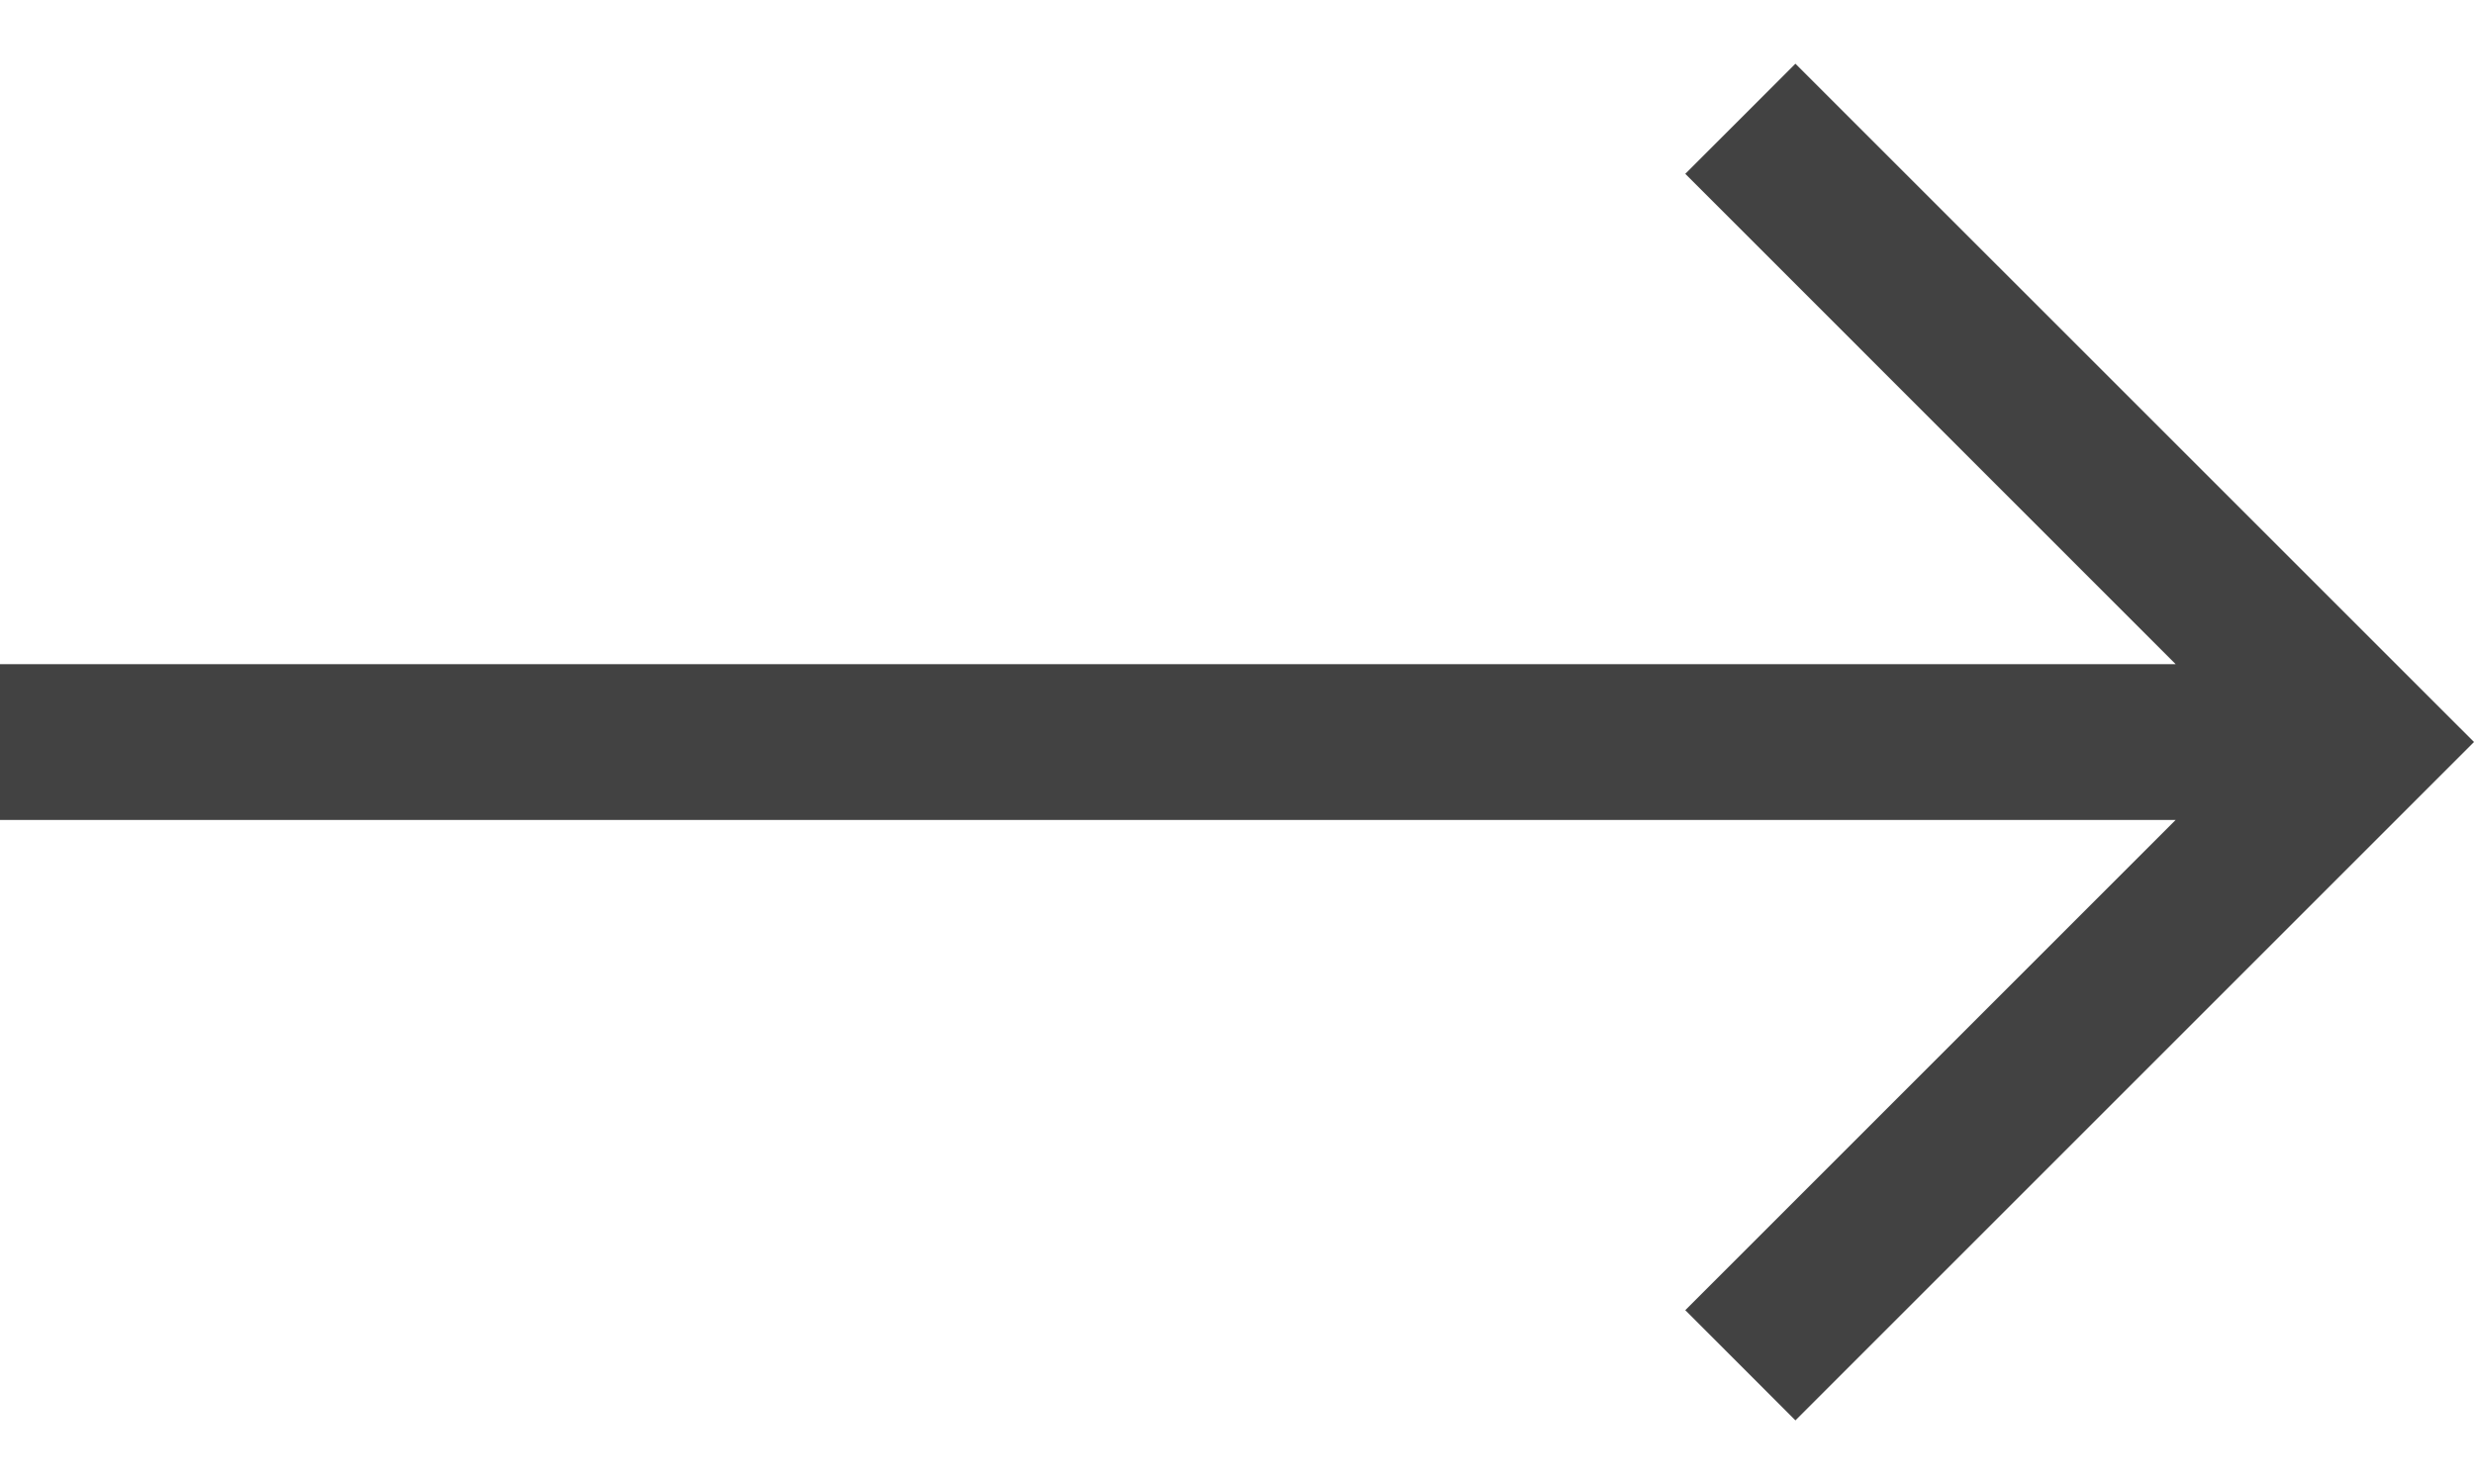 <svg width="25" height="15" viewBox="0 0 25 15" fill="none" xmlns="http://www.w3.org/2000/svg">
<path d="M18.143 0.644L17.03 1.757L21.985 6.713H0V8.288H21.985L17.03 13.243L18.143 14.357L25 7.5L18.143 0.644Z" fill="#424242"/>
</svg>

